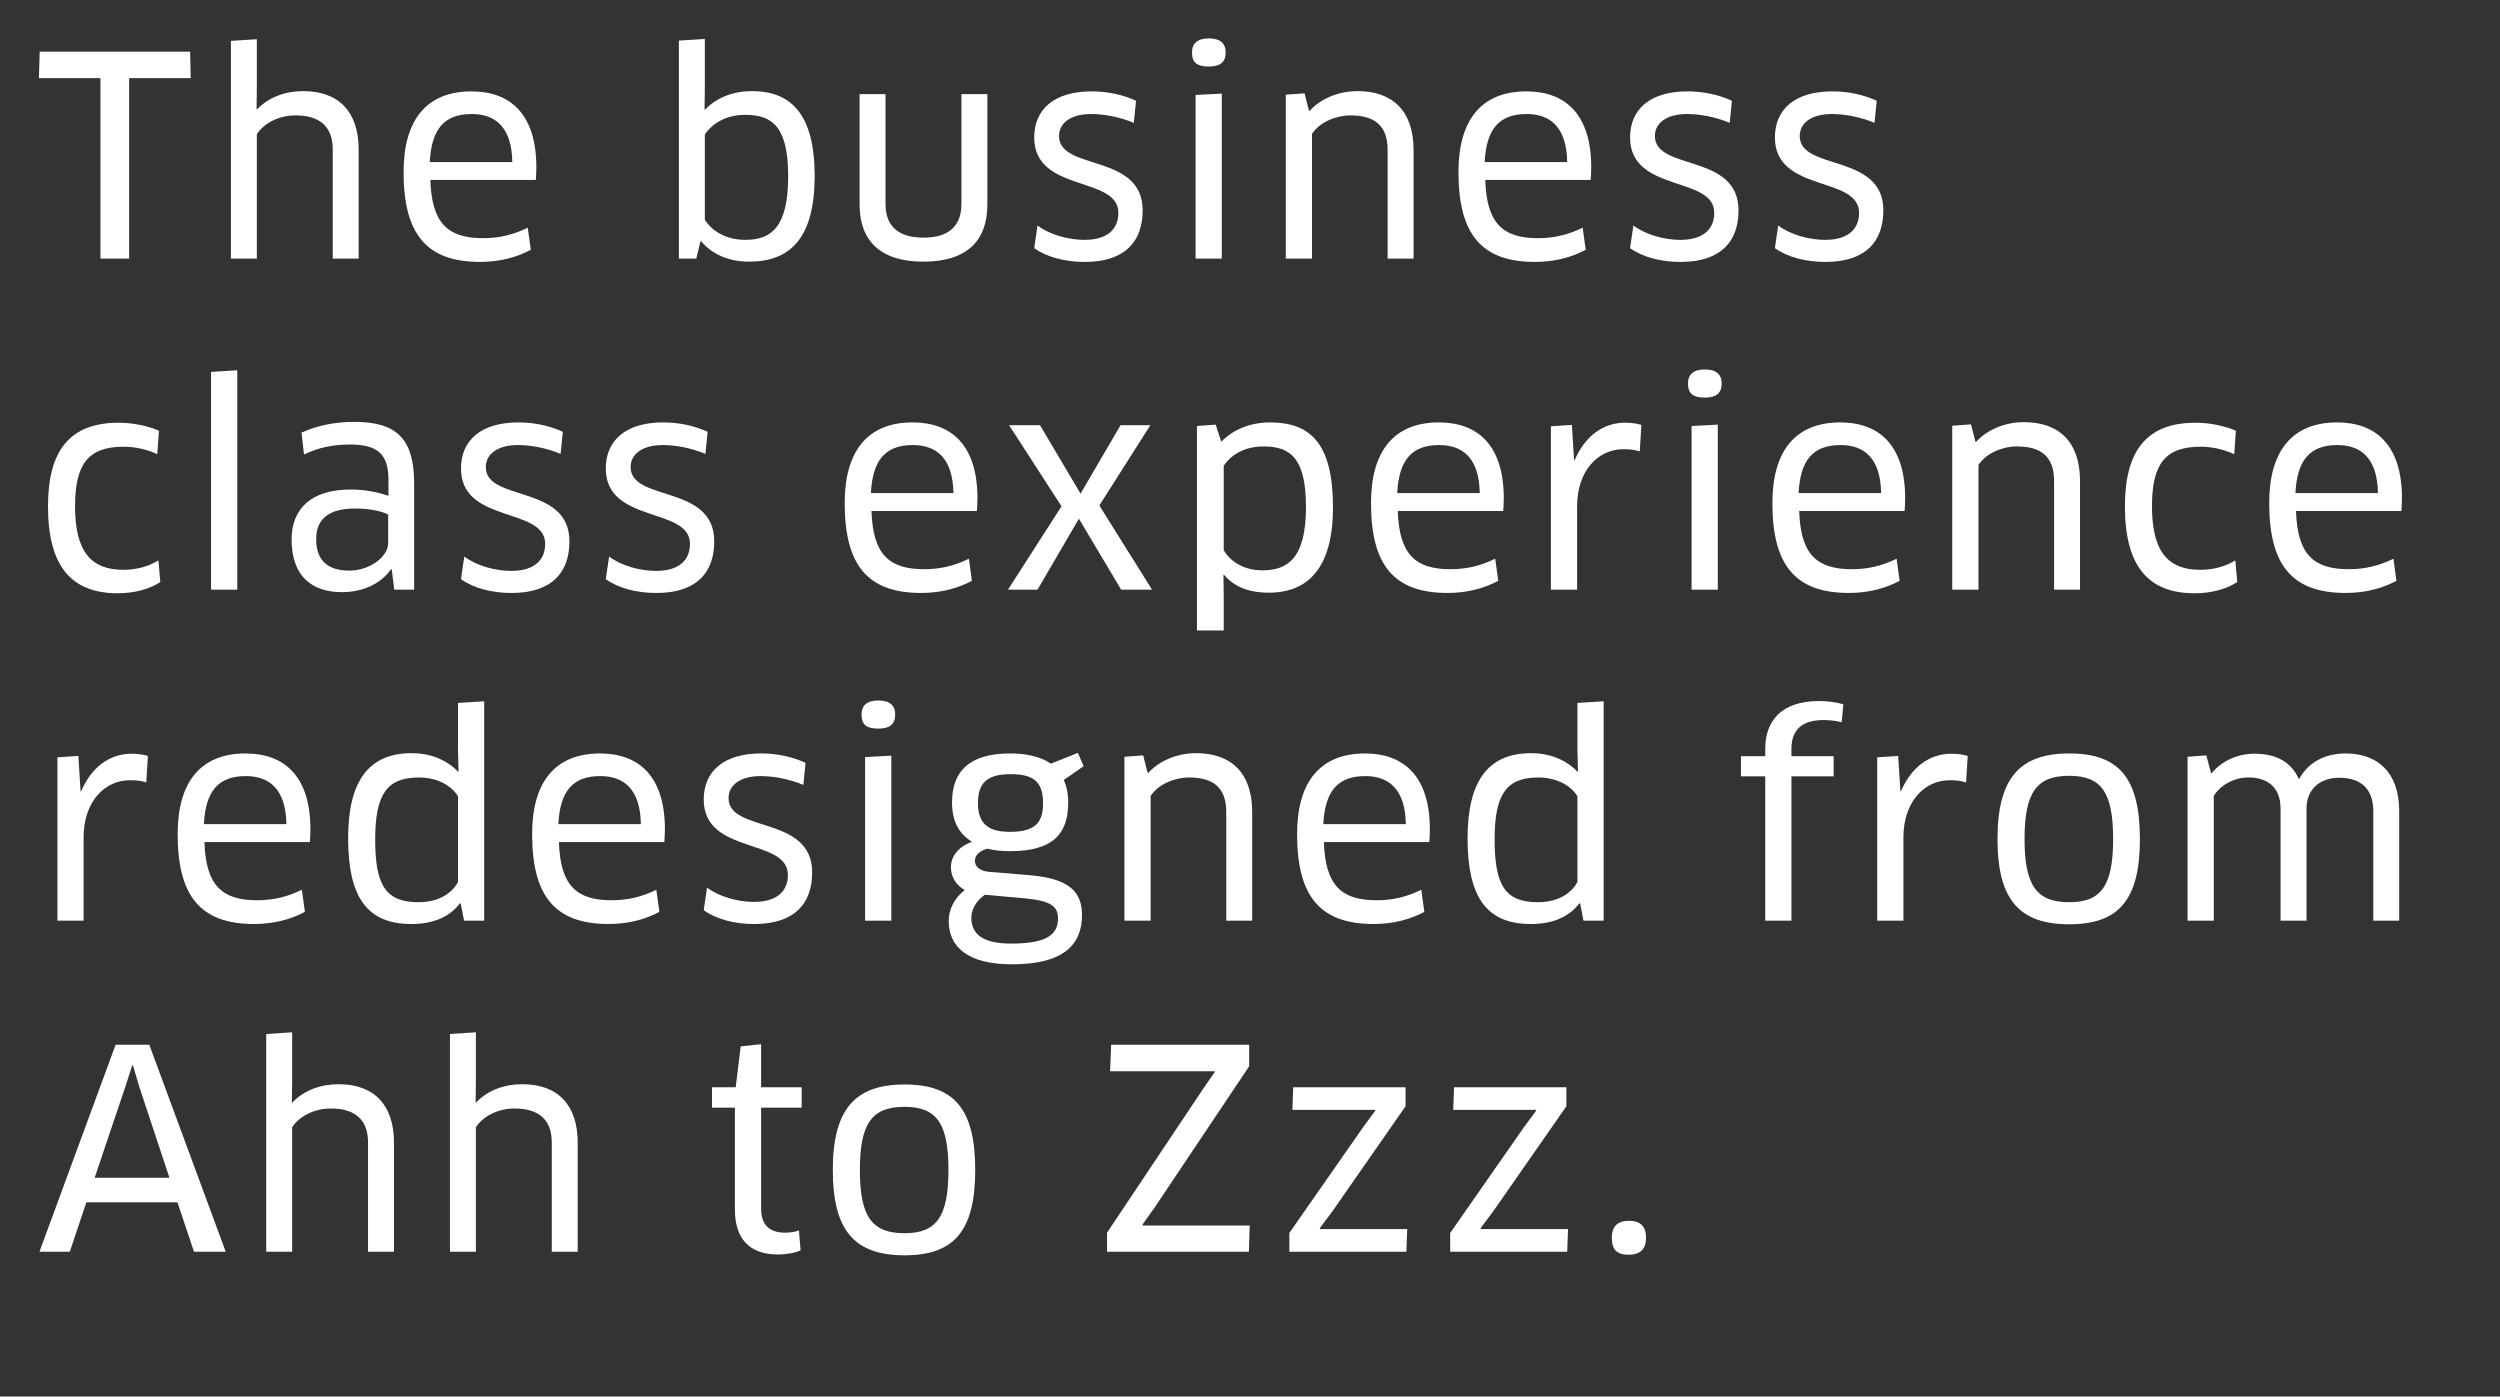 <?xml version="1.0" encoding="utf-8"?>
<!-- Generator: Adobe Illustrator 16.0.0, SVG Export Plug-In . SVG Version: 6.00 Build 0)  -->
<!DOCTYPE svg PUBLIC "-//W3C//DTD SVG 1.1//EN" "http://www.w3.org/Graphics/SVG/1.1/DTD/svg11.dtd">
<svg version="1.1" id="Layer_1" xmlns="http://www.w3.org/2000/svg" xmlns:xlink="http://www.w3.org/1999/xlink" x="0px" y="0px"
	 width="145px" height="81px" viewBox="0 0 145 81" enable-background="new 0 0 145 81" xml:space="preserve">
<rect x="0" y="0" width="145" height="81" fill="#333333" stroke="none"/>
<g>
	<path fill="#FFFFFF" d="M7.49,4.532V15H5.826V4.532h-3.57l0.048-1.537h8.724l0.032,1.537H7.49z"/>
	<path fill="#FFFFFF" d="M19.299,15V8.677c0-1.28-0.688-1.984-2.161-1.984c-0.992,0-1.856,0.48-2.241,1.088V15h-1.504V2.371
		l1.504-0.096v2.769l-0.016,1.281l0.032,0.016c0.688-0.72,1.665-1.056,2.673-1.056c2.081,0,3.217,1.216,3.217,3.393V15H19.299z"/>
	<path fill="#FFFFFF" d="M23.408,9.974c0-2.993,1.313-4.674,3.938-4.674c2.273,0,3.762,1.344,3.762,4.401
		c0,0.24-0.016,0.528-0.032,0.736H24.96c0.08,2.513,1.008,3.377,3.057,3.377c0.96,0,1.777-0.208,2.593-0.608l0.176,1.281
		c-0.8,0.432-1.792,0.704-2.945,0.704C24.705,15.192,23.408,13.543,23.408,9.974z M29.714,9.398
		c-0.032-2.017-0.977-2.785-2.353-2.785c-1.617,0-2.337,0.896-2.433,2.785H29.714z"/>
	<path fill="#FFFFFF" d="M43.441,15.176c-1.185,0-2.177-0.448-2.769-1.185l-0.048,0.016L40.384,15h-1.008V2.355l1.504-0.096V5.06
		l-0.016,1.28l0.032,0.016c0.688-0.72,1.665-1.072,2.721-1.072c2.225,0,3.633,1.296,3.633,4.914
		C47.251,13.784,45.858,15.176,43.441,15.176z M43.217,6.661c-1.008,0-1.841,0.416-2.337,1.136v4.946
		c0.384,0.624,1.185,1.168,2.353,1.168c1.488,0,2.481-0.72,2.481-3.682C45.714,7.333,44.786,6.661,43.217,6.661z"/>
	<path fill="#FFFFFF" d="M57.267,11.863c0,2.113-1.201,3.313-3.714,3.313c-2.497,0-3.697-1.217-3.697-3.313V5.46h1.504v6.371
		c0,1.281,0.736,1.953,2.209,1.953c1.44,0,2.193-0.656,2.193-1.953V5.46h1.505V11.863z"/>
	<path fill="#FFFFFF" d="M62.913,15.192c-1.137,0-2.193-0.272-2.929-0.8l0.192-1.313c0.72,0.544,1.809,0.833,2.721,0.833
		c1.393,0,1.969-0.672,1.969-1.569c0-2.161-4.882-1.152-4.882-4.37c0-1.617,1.136-2.673,3.329-2.673
		c0.929,0,1.809,0.192,2.577,0.544l-0.128,1.281c-0.8-0.336-1.713-0.512-2.481-0.512c-1.137,0-1.857,0.496-1.857,1.28
		c0,2.033,4.85,0.977,4.85,4.306C66.274,13.992,65.266,15.192,62.913,15.192z"/>
	<path fill="#FFFFFF" d="M70.112,3.859c-0.656,0-0.977-0.208-0.977-0.816c0-0.528,0.32-0.816,0.977-0.816s0.977,0.288,0.977,0.816
		C71.089,3.604,70.769,3.859,70.112,3.859z M69.344,15V5.508l1.521-0.08V15H69.344z"/>
	<path fill="#FFFFFF" d="M80.482,15V8.693c0-1.409-0.752-2-2.161-2c-0.816,0-1.777,0.384-2.225,1.072V15h-1.521V5.492l1.088-0.08
		L75.92,6.42h0.048c0.656-0.72,1.697-1.136,2.769-1.136c2.017,0,3.25,1.136,3.25,3.409V15H80.482z"/>
	<path fill="#FFFFFF" d="M84.591,9.974c0-2.993,1.313-4.674,3.938-4.674c2.273,0,3.762,1.344,3.762,4.401
		c0,0.24-0.016,0.528-0.032,0.736h-6.114c0.08,2.513,1.008,3.377,3.057,3.377c0.96,0,1.777-0.208,2.593-0.608l0.176,1.281
		c-0.8,0.432-1.792,0.704-2.945,0.704C85.888,15.192,84.591,13.543,84.591,9.974z M90.897,9.398
		c-0.032-2.017-0.977-2.785-2.353-2.785c-1.617,0-2.337,0.896-2.433,2.785H90.897z"/>
	<path fill="#FFFFFF" d="M97.473,15.192c-1.137,0-2.193-0.272-2.929-0.8l0.192-1.313c0.72,0.544,1.809,0.833,2.721,0.833
		c1.393,0,1.969-0.672,1.969-1.569c0-2.161-4.882-1.152-4.882-4.37c0-1.617,1.136-2.673,3.329-2.673
		c0.929,0,1.809,0.192,2.577,0.544l-0.128,1.281c-0.8-0.336-1.713-0.512-2.481-0.512c-1.137,0-1.857,0.496-1.857,1.28
		c0,2.033,4.85,0.977,4.85,4.306C100.834,13.992,99.826,15.192,97.473,15.192z"/>
	<path fill="#FFFFFF" d="M105.873,15.192c-1.137,0-2.193-0.272-2.929-0.8l0.192-1.313c0.72,0.544,1.809,0.833,2.721,0.833
		c1.393,0,1.969-0.672,1.969-1.569c0-2.161-4.882-1.152-4.882-4.37c0-1.617,1.136-2.673,3.329-2.673
		c0.929,0,1.809,0.192,2.577,0.544l-0.128,1.281c-0.8-0.336-1.713-0.512-2.481-0.512c-1.137,0-1.857,0.496-1.857,1.28
		c0,2.033,4.85,0.977,4.85,4.306C109.234,13.992,108.226,15.192,105.873,15.192z"/>
	<path fill="#FFFFFF" d="M9.123,26.341c-0.561-0.256-1.249-0.432-1.937-0.432c-2.065,0-2.833,0.993-2.833,3.458
		c0,2.689,0.976,3.682,2.801,3.682c0.752,0,1.457-0.192,2.033-0.544l0.112,1.249c-0.56,0.384-1.457,0.656-2.465,0.656
		c-2.673,0-4.05-1.537-4.05-5.042c0-3.217,1.249-4.85,4.098-4.85c0.849,0,1.713,0.192,2.337,0.464L9.123,26.341z"/>
	<path fill="#FFFFFF" d="M12.241,34.2V21.571l1.521-0.096V34.2H12.241z"/>
	<path fill="#FFFFFF" d="M22.723,33.032l-0.048-0.016c-0.56,0.816-1.601,1.329-2.833,1.329c-1.745,0-2.929-0.913-2.929-3.057
		c0-1.793,1.152-2.897,3.425-2.897c0.816,0,1.601,0.16,2.193,0.368v-0.944c0-1.504-0.672-2.033-2.225-2.033
		c-1.009,0-1.825,0.176-2.673,0.576l-0.144-1.265c0.913-0.416,1.937-0.624,3.073-0.624c2.513,0,3.458,1.057,3.458,3.569V34.2h-1.152
		L22.723,33.032z M22.514,29.847c-0.24-0.145-0.944-0.353-1.905-0.353c-1.584,0-2.272,0.641-2.272,1.777
		c0,1.36,0.816,1.825,1.92,1.825c1.185,0,2.257-0.8,2.257-1.601V29.847z"/>
	<path fill="#FFFFFF" d="M29.666,34.392c-1.137,0-2.193-0.272-2.929-0.8l0.192-1.313c0.72,0.544,1.809,0.833,2.721,0.833
		c1.393,0,1.969-0.672,1.969-1.569c0-2.161-4.882-1.152-4.882-4.37c0-1.617,1.136-2.673,3.329-2.673
		c0.929,0,1.809,0.192,2.577,0.544l-0.128,1.281c-0.8-0.336-1.713-0.512-2.481-0.512c-1.137,0-1.857,0.496-1.857,1.28
		c0,2.033,4.85,0.977,4.85,4.306C33.027,33.192,32.019,34.392,29.666,34.392z"/>
	<path fill="#FFFFFF" d="M38.065,34.392c-1.137,0-2.193-0.272-2.929-0.8l0.192-1.313c0.72,0.544,1.809,0.833,2.721,0.833
		c1.393,0,1.969-0.672,1.969-1.569c0-2.161-4.882-1.152-4.882-4.37c0-1.617,1.136-2.673,3.329-2.673
		c0.929,0,1.809,0.192,2.577,0.544l-0.128,1.281c-0.8-0.336-1.713-0.512-2.481-0.512c-1.137,0-1.857,0.496-1.857,1.28
		c0,2.033,4.85,0.977,4.85,4.306C41.427,33.192,40.418,34.392,38.065,34.392z"/>
	<path fill="#FFFFFF" d="M48.992,29.174c0-2.993,1.313-4.674,3.938-4.674c2.273,0,3.762,1.344,3.762,4.401
		c0,0.24-0.016,0.528-0.032,0.736h-6.115c0.08,2.513,1.008,3.377,3.057,3.377c0.96,0,1.777-0.208,2.593-0.608l0.176,1.281
		c-0.8,0.432-1.792,0.704-2.945,0.704C50.289,34.392,48.992,32.744,48.992,29.174z M55.298,28.598
		c-0.032-2.017-0.977-2.785-2.353-2.785c-1.617,0-2.337,0.896-2.433,2.785H55.298z"/>
	<path fill="#FFFFFF" d="M62.577,30.086L60.176,34.2h-1.713l3.105-4.834l-3.042-4.706h1.793l2.353,3.97l2.321-3.97h1.729
		l-2.961,4.658l3.057,4.882h-1.792L62.577,30.086z"/>
	<path fill="#FFFFFF" d="M73.585,34.376c-1.008,0-1.937-0.256-2.593-1.041l-0.032,0.016l0.016,1.296v1.921h-1.553V24.708l1.088-0.08
		l0.32,0.992c0.688-0.704,1.681-1.12,2.833-1.12c2.337,0,3.649,1.216,3.649,4.914C77.315,32.936,75.875,34.376,73.585,34.376z
		 M73.297,25.893c-1.024,0-1.825,0.4-2.321,1.12v4.898c0.368,0.625,1.12,1.168,2.241,1.168c1.489,0,2.529-0.72,2.529-3.666
		C75.746,26.645,74.898,25.893,73.297,25.893z"/>
	<path fill="#FFFFFF" d="M79.519,29.174c0-2.993,1.313-4.674,3.938-4.674c2.273,0,3.762,1.344,3.762,4.401
		c0,0.24-0.016,0.528-0.032,0.736h-6.115c0.08,2.513,1.008,3.377,3.057,3.377c0.96,0,1.777-0.208,2.593-0.608l0.176,1.281
		c-0.8,0.432-1.792,0.704-2.945,0.704C80.816,34.392,79.519,32.744,79.519,29.174z M85.826,28.598
		c-0.032-2.017-0.977-2.785-2.353-2.785c-1.617,0-2.337,0.896-2.433,2.785H85.826z"/>
	<path fill="#FFFFFF" d="M89.952,34.2v-9.476l1.216-0.08l0.128,2.049h0.032c0.592-1.377,1.633-2.177,2.929-2.177
		c0.352,0,0.688,0.048,0.944,0.128l-0.096,1.537c-0.288-0.096-0.608-0.128-0.944-0.128c-1.488,0-2.689,1.265-2.689,3.313V34.2
		H89.952z"/>
	<path fill="#FFFFFF" d="M98.88,23.06c-0.656,0-0.977-0.208-0.977-0.816c0-0.528,0.32-0.816,0.977-0.816s0.977,0.288,0.977,0.816
		C99.856,22.804,99.536,23.06,98.88,23.06z M98.111,34.2v-9.492l1.521-0.08V34.2H98.111z"/>
	<path fill="#FFFFFF" d="M102.799,29.174c0-2.993,1.313-4.674,3.938-4.674c2.273,0,3.762,1.344,3.762,4.401
		c0,0.24-0.016,0.528-0.032,0.736h-6.114c0.08,2.513,1.008,3.377,3.057,3.377c0.96,0,1.777-0.208,2.593-0.608l0.176,1.281
		c-0.8,0.432-1.792,0.704-2.945,0.704C104.096,34.392,102.799,32.744,102.799,29.174z M109.105,28.598
		c-0.032-2.017-0.977-2.785-2.353-2.785c-1.617,0-2.337,0.896-2.433,2.785H109.105z"/>
	<path fill="#FFFFFF" d="M119.137,34.2v-6.307c0-1.409-0.752-2-2.161-2c-0.816,0-1.777,0.384-2.225,1.072V34.2h-1.521v-9.508
		l1.088-0.08l0.256,1.008h0.048c0.656-0.72,1.697-1.136,2.769-1.136c2.017,0,3.25,1.136,3.25,3.409V34.2H119.137z"/>
	<path fill="#FFFFFF" d="M129.585,26.341c-0.561-0.256-1.249-0.432-1.937-0.432c-2.065,0-2.833,0.993-2.833,3.458
		c0,2.689,0.977,3.682,2.801,3.682c0.752,0,1.457-0.192,2.033-0.544l0.112,1.249c-0.56,0.384-1.457,0.656-2.465,0.656
		c-2.673,0-4.05-1.537-4.05-5.042c0-3.217,1.249-4.85,4.098-4.85c0.849,0,1.713,0.192,2.337,0.464L129.585,26.341z"/>
	<path fill="#FFFFFF" d="M131.614,29.174c0-2.993,1.313-4.674,3.938-4.674c2.273,0,3.762,1.344,3.762,4.401
		c0,0.24-0.016,0.528-0.032,0.736h-6.114c0.08,2.513,1.008,3.377,3.057,3.377c0.96,0,1.777-0.208,2.593-0.608l0.176,1.281
		c-0.8,0.432-1.792,0.704-2.945,0.704C132.911,34.392,131.614,32.744,131.614,29.174z M137.921,28.598
		c-0.032-2.017-0.977-2.785-2.353-2.785c-1.617,0-2.337,0.896-2.433,2.785H137.921z"/>
	<path fill="#FFFFFF" d="M3.329,53.4v-9.476l1.216-0.08l0.128,2.049h0.032c0.592-1.377,1.633-2.177,2.929-2.177
		c0.352,0,0.688,0.048,0.944,0.128l-0.096,1.537c-0.288-0.096-0.608-0.128-0.944-0.128c-1.488,0-2.689,1.265-2.689,3.313V53.4H3.329
		z"/>
	<path fill="#FFFFFF" d="M10.304,48.375c0-2.993,1.313-4.674,3.938-4.674c2.273,0,3.762,1.344,3.762,4.401
		c0,0.24-0.016,0.528-0.032,0.736h-6.115c0.08,2.513,1.008,3.377,3.057,3.377c0.96,0,1.777-0.208,2.593-0.608l0.176,1.281
		c-0.8,0.432-1.792,0.704-2.945,0.704C11.601,53.593,10.304,51.943,10.304,48.375z M16.611,47.798
		c-0.032-2.017-0.977-2.785-2.353-2.785c-1.617,0-2.337,0.896-2.433,2.785H16.611z"/>
	<path fill="#FFFFFF" d="M26.915,53.4l-0.192-0.992l-0.048-0.017c-0.592,0.785-1.537,1.201-2.817,1.201
		c-2.577,0-3.666-1.569-3.666-4.979c0-3.233,1.137-4.93,3.682-4.93c1.057,0,2.017,0.368,2.689,1.072l0.032-0.016l-0.032-1.28v-2.689
		l1.521-0.096V53.4H26.915z M26.563,46.182c-0.4-0.656-1.249-1.088-2.273-1.088c-1.856,0-2.529,0.992-2.529,3.585
		c0,2.673,0.608,3.649,2.513,3.649c1.329,0,2.017-0.656,2.289-1.169V46.182z"/>
	<path fill="#FFFFFF" d="M30.864,48.375c0-2.993,1.313-4.674,3.938-4.674c2.273,0,3.762,1.344,3.762,4.401
		c0,0.24-0.016,0.528-0.032,0.736h-6.115c0.08,2.513,1.008,3.377,3.057,3.377c0.96,0,1.777-0.208,2.593-0.608l0.176,1.281
		c-0.8,0.432-1.792,0.704-2.945,0.704C32.161,53.593,30.864,51.943,30.864,48.375z M37.17,47.798
		c-0.032-2.017-0.977-2.785-2.353-2.785c-1.617,0-2.337,0.896-2.433,2.785H37.17z"/>
	<path fill="#FFFFFF" d="M43.745,53.593c-1.137,0-2.193-0.272-2.929-0.801l0.192-1.313c0.72,0.544,1.809,0.832,2.721,0.832
		c1.393,0,1.969-0.672,1.969-1.568c0-2.161-4.882-1.152-4.882-4.37c0-1.617,1.136-2.673,3.329-2.673
		c0.929,0,1.809,0.192,2.577,0.544l-0.128,1.281c-0.8-0.336-1.713-0.512-2.481-0.512c-1.137,0-1.857,0.496-1.857,1.28
		c0,2.033,4.85,0.977,4.85,4.306C47.106,52.392,46.098,53.593,43.745,53.593z"/>
	<path fill="#FFFFFF" d="M50.945,42.26c-0.656,0-0.977-0.208-0.977-0.816c0-0.528,0.32-0.816,0.977-0.816s0.977,0.288,0.977,0.816
		C51.921,42.004,51.601,42.26,50.945,42.26z M50.176,53.4v-9.492l1.521-0.08V53.4H50.176z"/>
	<path fill="#FFFFFF" d="M57.265,49.223c-0.464,0.128-0.72,0.384-0.72,0.704c0,0.32,0.256,0.592,0.833,0.641l2.321,0.192
		c2.305,0.192,3.057,0.96,3.057,2.305c0,1.744-1.088,2.865-4.065,2.865c-2.577,0-3.666-1.024-3.666-2.514
		c0-0.672,0.32-1.313,0.928-1.792c-0.448-0.257-0.8-0.705-0.8-1.329c0-0.608,0.417-1.168,1.185-1.457l0.016-0.032
		c-0.688-0.417-1.137-1.121-1.137-2.257c0-1.761,0.945-2.849,3.377-2.849c0.833,0,1.697,0.144,2.353,0.592l1.569-0.624l0.336,0.768
		l-1.152,0.801c0.16,0.368,0.256,0.784,0.256,1.313c0,1.809-0.88,2.817-3.361,2.817C58.145,49.367,57.697,49.335,57.265,49.223z
		 M57.121,51.896c-0.528,0.368-0.784,0.881-0.784,1.329c0,0.96,0.672,1.504,2.321,1.504c2.161,0,2.705-0.592,2.705-1.456
		c0-0.673-0.352-1.024-1.92-1.169L57.121,51.896z M56.721,46.582c0,1.345,0.784,1.665,1.857,1.665c1.472,0,1.92-0.544,1.92-1.665
		c0-1.249-0.56-1.681-1.889-1.681C57.217,44.901,56.721,45.445,56.721,46.582z"/>
	<path fill="#FFFFFF" d="M71.123,53.4v-6.307c0-1.409-0.752-2-2.161-2c-0.816,0-1.777,0.384-2.225,1.072V53.4h-1.521v-9.508
		l1.088-0.08l0.256,1.008h0.048c0.656-0.72,1.697-1.136,2.769-1.136c2.017,0,3.25,1.136,3.25,3.409V53.4H71.123z"/>
	<path fill="#FFFFFF" d="M75.231,48.375c0-2.993,1.313-4.674,3.938-4.674c2.273,0,3.762,1.344,3.762,4.401
		c0,0.24-0.016,0.528-0.032,0.736h-6.114c0.08,2.513,1.008,3.377,3.057,3.377c0.96,0,1.777-0.208,2.593-0.608l0.176,1.281
		c-0.8,0.432-1.792,0.704-2.945,0.704C76.528,53.593,75.231,51.943,75.231,48.375z M81.538,47.798
		c-0.032-2.017-0.977-2.785-2.353-2.785c-1.617,0-2.337,0.896-2.433,2.785H81.538z"/>
	<path fill="#FFFFFF" d="M91.842,53.4l-0.192-0.992l-0.048-0.017c-0.592,0.785-1.537,1.201-2.817,1.201
		c-2.577,0-3.666-1.569-3.666-4.979c0-3.233,1.137-4.93,3.682-4.93c1.057,0,2.017,0.368,2.689,1.072l0.032-0.016l-0.032-1.28v-2.689
		l1.521-0.096V53.4H91.842z M91.49,46.182c-0.4-0.656-1.249-1.088-2.273-1.088c-1.856,0-2.529,0.992-2.529,3.585
		c0,2.673,0.608,3.649,2.513,3.649c1.328,0,2.017-0.656,2.289-1.169V46.182z"/>
	<path fill="#FFFFFF" d="M102.384,53.4v-8.372h-1.409V43.86h1.409v-0.432c0-1.601,0.928-2.769,3.121-2.769
		c0.496,0,1.056,0.08,1.409,0.192l-0.096,1.04c-0.304-0.08-0.672-0.128-1.041-0.128c-1.329,0-1.873,0.624-1.873,1.681v0.416h2.449
		v1.168h-2.449V53.4H102.384z"/>
	<path fill="#FFFFFF" d="M108.879,53.4v-9.476l1.216-0.08l0.128,2.049h0.032c0.592-1.377,1.633-2.177,2.929-2.177
		c0.352,0,0.688,0.048,0.944,0.128l-0.096,1.537c-0.288-0.096-0.608-0.128-0.944-0.128c-1.488,0-2.689,1.265-2.689,3.313V53.4
		H108.879z"/>
	<path fill="#FFFFFF" d="M120.017,53.608c-2.881,0-4.162-1.408-4.162-4.946s1.297-4.962,4.162-4.962
		c2.881,0,4.098,1.424,4.098,4.962S122.882,53.608,120.017,53.608z M120.017,52.328c1.841,0,2.545-0.944,2.545-3.666
		c0-2.737-0.705-3.666-2.545-3.666c-1.873,0-2.593,0.928-2.593,3.666C117.424,51.399,118.144,52.328,120.017,52.328z"/>
	<path fill="#FFFFFF" d="M137.652,53.4v-6.338c0-1.345-0.752-1.953-1.985-1.953c-1.024,0-1.889,0.592-1.889,1.793V53.4h-1.505
		v-6.499c0-1.296-0.816-1.809-1.873-1.809c-0.8,0-1.617,0.432-2.001,1.072V53.4h-1.521v-9.508l1.088-0.08l0.272,1.024h0.048
		c0.576-0.704,1.504-1.121,2.465-1.121c1.28,0,2.129,0.48,2.577,1.457h0.032c0.544-0.992,1.521-1.472,2.689-1.472
		c1.841,0,3.105,1.088,3.105,3.345V53.4H137.652z"/>
	<path fill="#FFFFFF" d="M10.292,69.734H5.009L4.049,72.6H2.288l4.418-12.005h1.953L13.092,72.6h-1.84L10.292,69.734z M7.266,63.044
		L5.489,68.31h4.338l-1.745-5.266l-0.368-1.249H7.667L7.266,63.044z"/>
	<path fill="#FFFFFF" d="M21.347,72.6v-6.322c0-1.281-0.688-1.985-2.161-1.985c-0.992,0-1.856,0.48-2.241,1.089V72.6h-1.504V59.971
		l1.504-0.097v2.77l-0.016,1.28l0.032,0.017c0.688-0.721,1.665-1.057,2.673-1.057c2.081,0,3.217,1.217,3.217,3.394V72.6H21.347z"/>
	<path fill="#FFFFFF" d="M32.003,72.6v-6.322c0-1.281-0.688-1.985-2.161-1.985c-0.992,0-1.856,0.48-2.241,1.089V72.6h-1.504V59.971
		l1.504-0.097v2.77l-0.016,1.28l0.032,0.017c0.688-0.721,1.665-1.057,2.673-1.057c2.081,0,3.217,1.217,3.217,3.394V72.6H32.003z"/>
	<path fill="#FFFFFF" d="M44.145,64.244v5.858c0,0.992,0.528,1.393,1.393,1.393c0.272,0,0.608-0.048,0.8-0.128l0.096,1.152
		c-0.289,0.145-0.816,0.24-1.329,0.24c-1.633,0-2.481-0.912-2.481-2.609v-5.906h-1.329V63.06h1.376l0.288-2.369l1.185-0.128v2.497
		h2.353v1.185H44.145z"/>
	<path fill="#FFFFFF" d="M52.465,72.808c-2.881,0-4.162-1.408-4.162-4.946c0-3.537,1.297-4.962,4.162-4.962
		c2.881,0,4.098,1.425,4.098,4.962C56.563,71.399,55.331,72.808,52.465,72.808z M52.465,71.527c1.841,0,2.545-0.944,2.545-3.666
		c0-2.736-0.705-3.665-2.545-3.665c-1.873,0-2.593,0.929-2.593,3.665C49.873,70.599,50.593,71.527,52.465,71.527z"/>
	<path fill="#FFFFFF" d="M64.208,72.6v-1.104l5.538-8.291l0.72-1.041l-0.016-0.031h-6.066l0.064-1.537h8.003v1.249l-5.474,8.179
		l-0.72,1.009l0.016,0.048h6.21L72.435,72.6H64.208z"/>
	<path fill="#FFFFFF" d="M77.297,70.23l-0.752,1.009l0.016,0.048h5.058L81.57,72.6h-6.787v-1.089l4.242-6.082l0.752-1.024
		l-0.016-0.032h-4.802l0.048-1.313h6.515v1.104L77.297,70.23z"/>
	<path fill="#FFFFFF" d="M86.625,70.23l-0.752,1.009l0.016,0.048h5.058L90.898,72.6h-6.787v-1.089l4.242-6.082l0.752-1.024
		l-0.016-0.032h-4.802l0.048-1.313h6.515v1.104L86.625,70.23z"/>
	<path fill="#FFFFFF" d="M94.479,72.775c-0.688,0-0.992-0.271-0.992-0.992c0-0.624,0.304-0.977,0.992-0.977
		c0.688,0,0.993,0.353,0.993,0.977S95.168,72.775,94.479,72.775z"/>
</g>
</svg>
